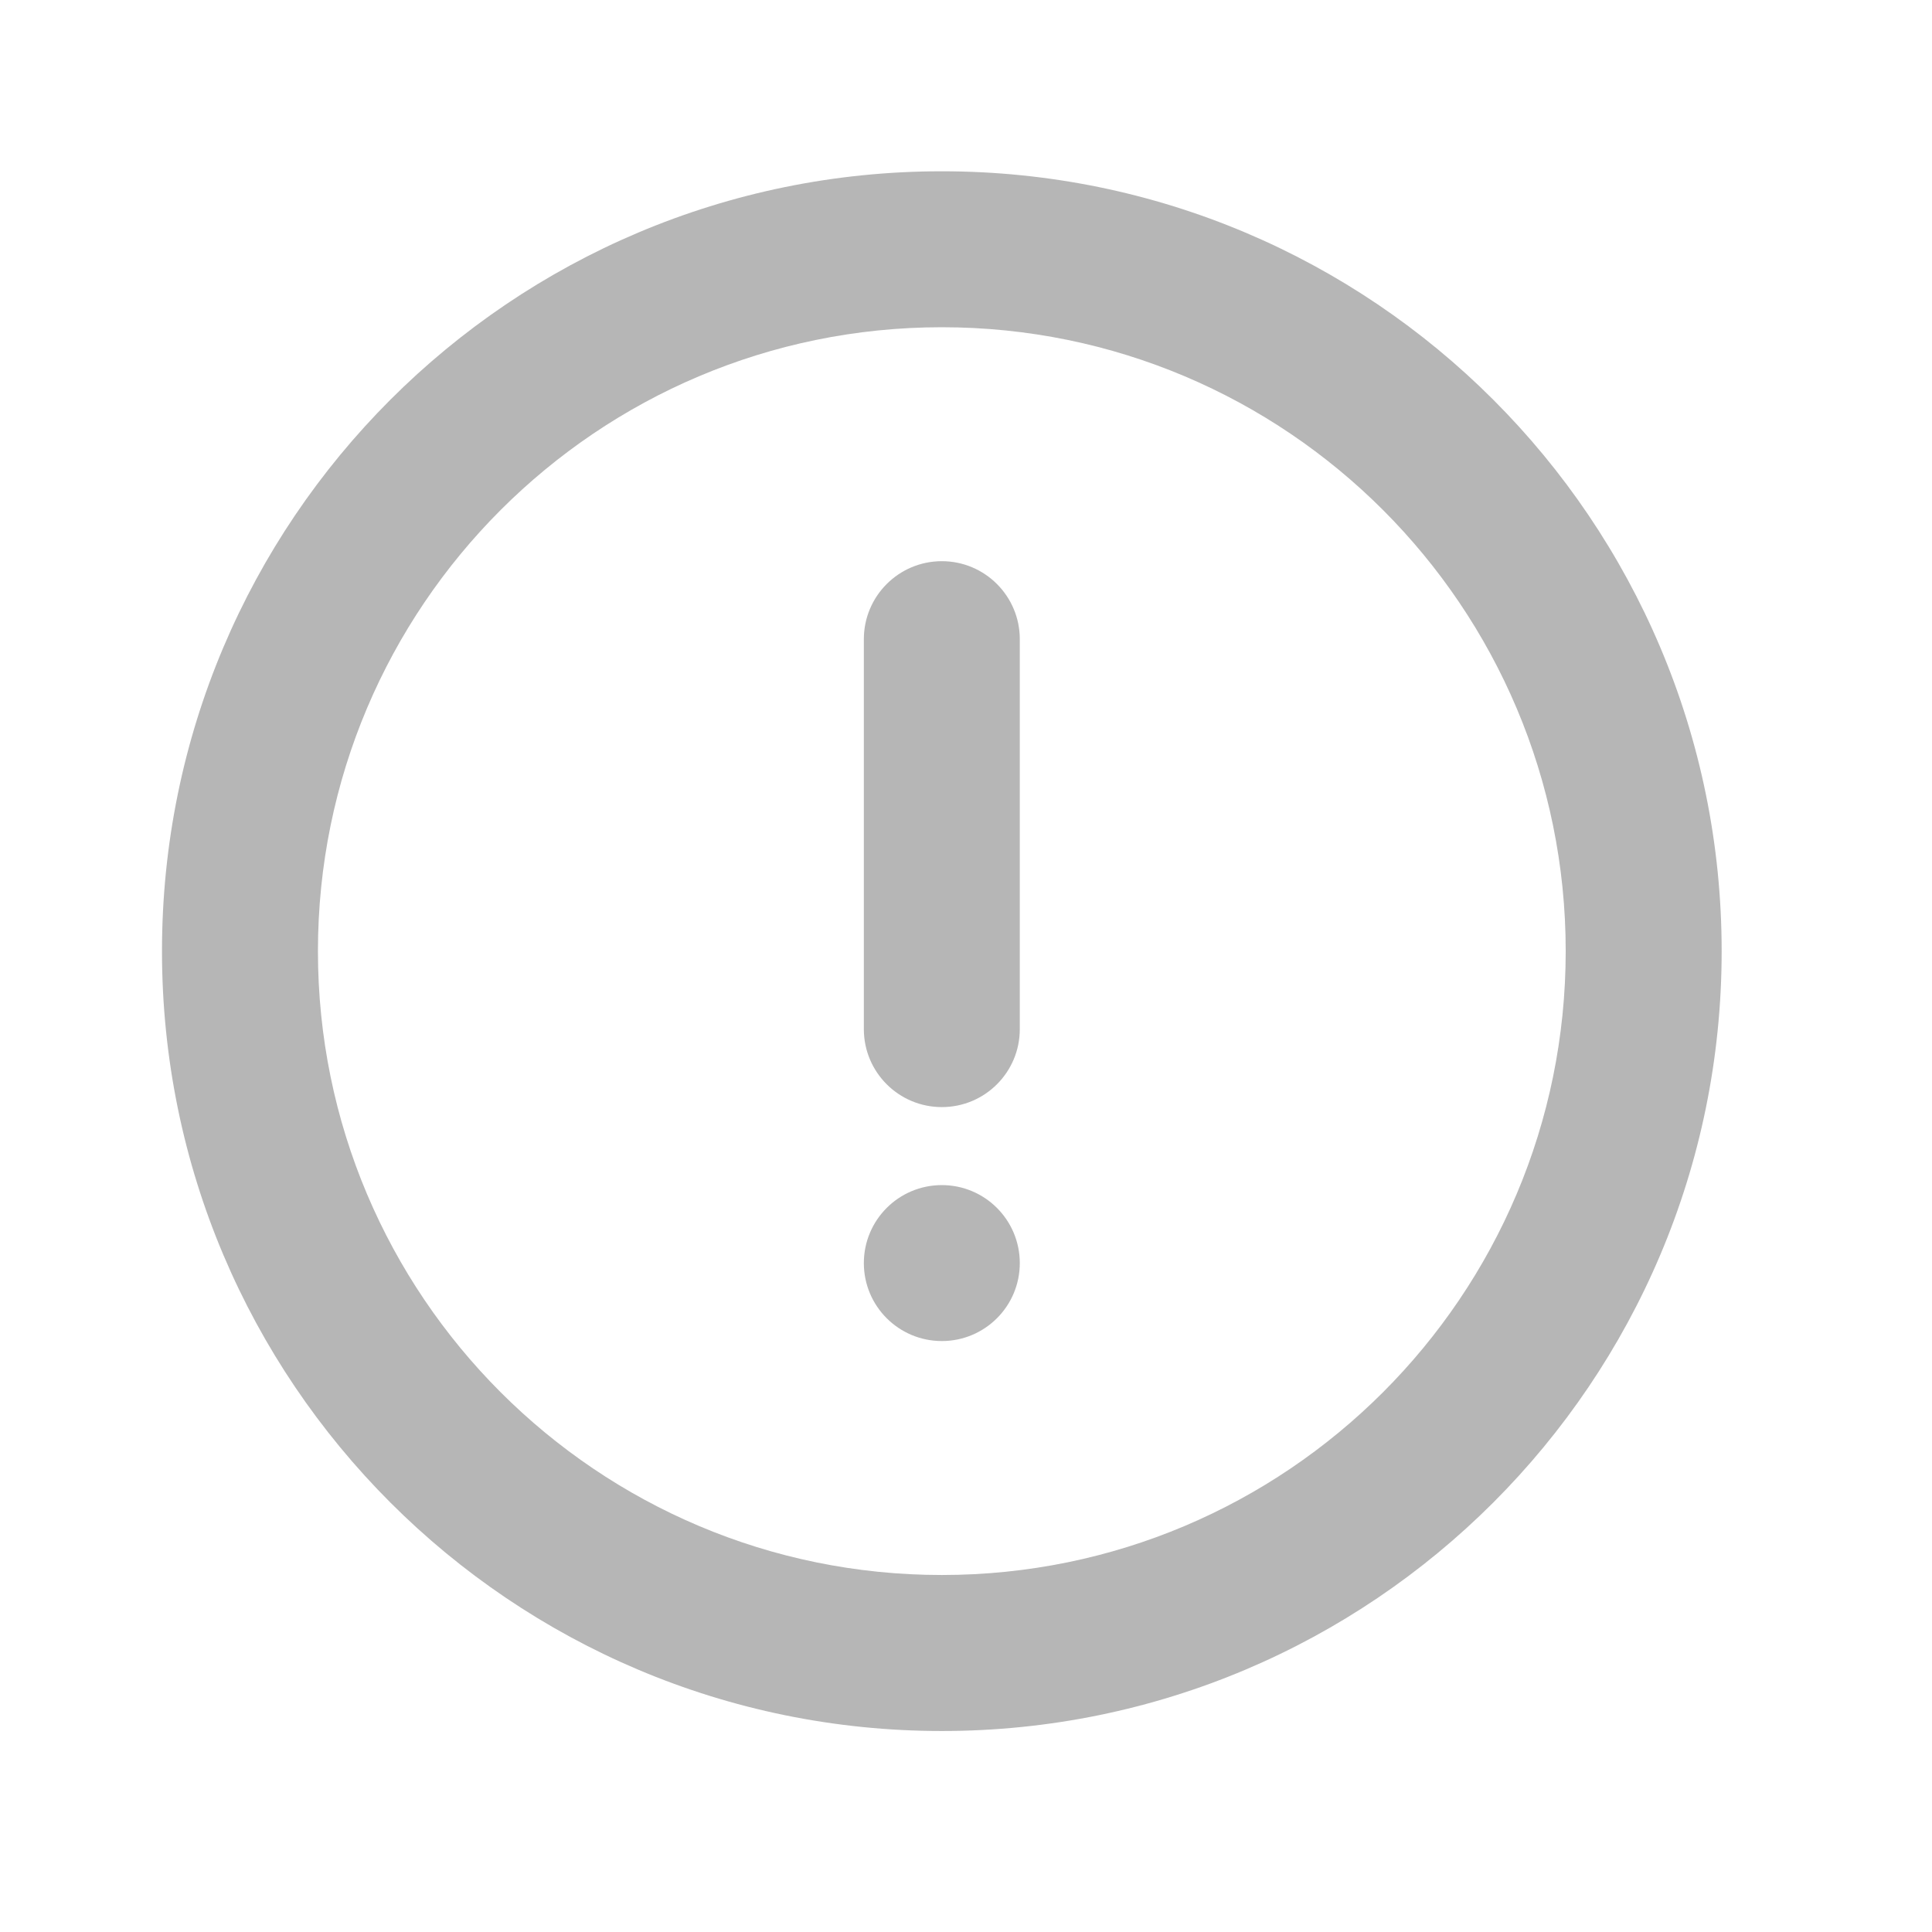 <?xml version="1.0" encoding="UTF-8"?> <svg xmlns="http://www.w3.org/2000/svg" width="32" height="32" viewBox="0 0 32 32" fill="none"><path d="M15.6 9.295C16.313 9.295 16.891 9.874 16.891 10.587V17.046C16.891 17.759 16.313 18.337 15.6 18.337C14.886 18.337 14.308 17.759 14.308 17.046V10.587C14.308 9.874 14.886 9.295 15.6 9.295Z" fill="#B6B6B6"></path><path d="M15.6 22.212C16.313 22.212 16.891 21.634 16.891 20.921C16.891 20.207 16.313 19.629 15.6 19.629C14.886 19.629 14.308 20.207 14.308 20.921C14.308 21.634 14.886 22.212 15.6 22.212Z" fill="#B6B6B6"></path><path fill-rule="evenodd" clip-rule="evenodd" d="M15.6 28.671C22.733 28.671 28.516 22.887 28.516 15.754C28.516 8.62 22.733 2.837 15.6 2.837C8.466 2.837 2.683 8.62 2.683 15.754C2.683 22.887 8.466 28.671 15.6 28.671ZM15.6 26.087C21.307 26.087 25.933 21.461 25.933 15.754C25.933 10.047 21.307 5.42 15.6 5.42C9.893 5.42 5.266 10.047 5.266 15.754C5.266 21.461 9.893 26.087 15.6 26.087Z" fill="#B6B6B6"></path></svg> 